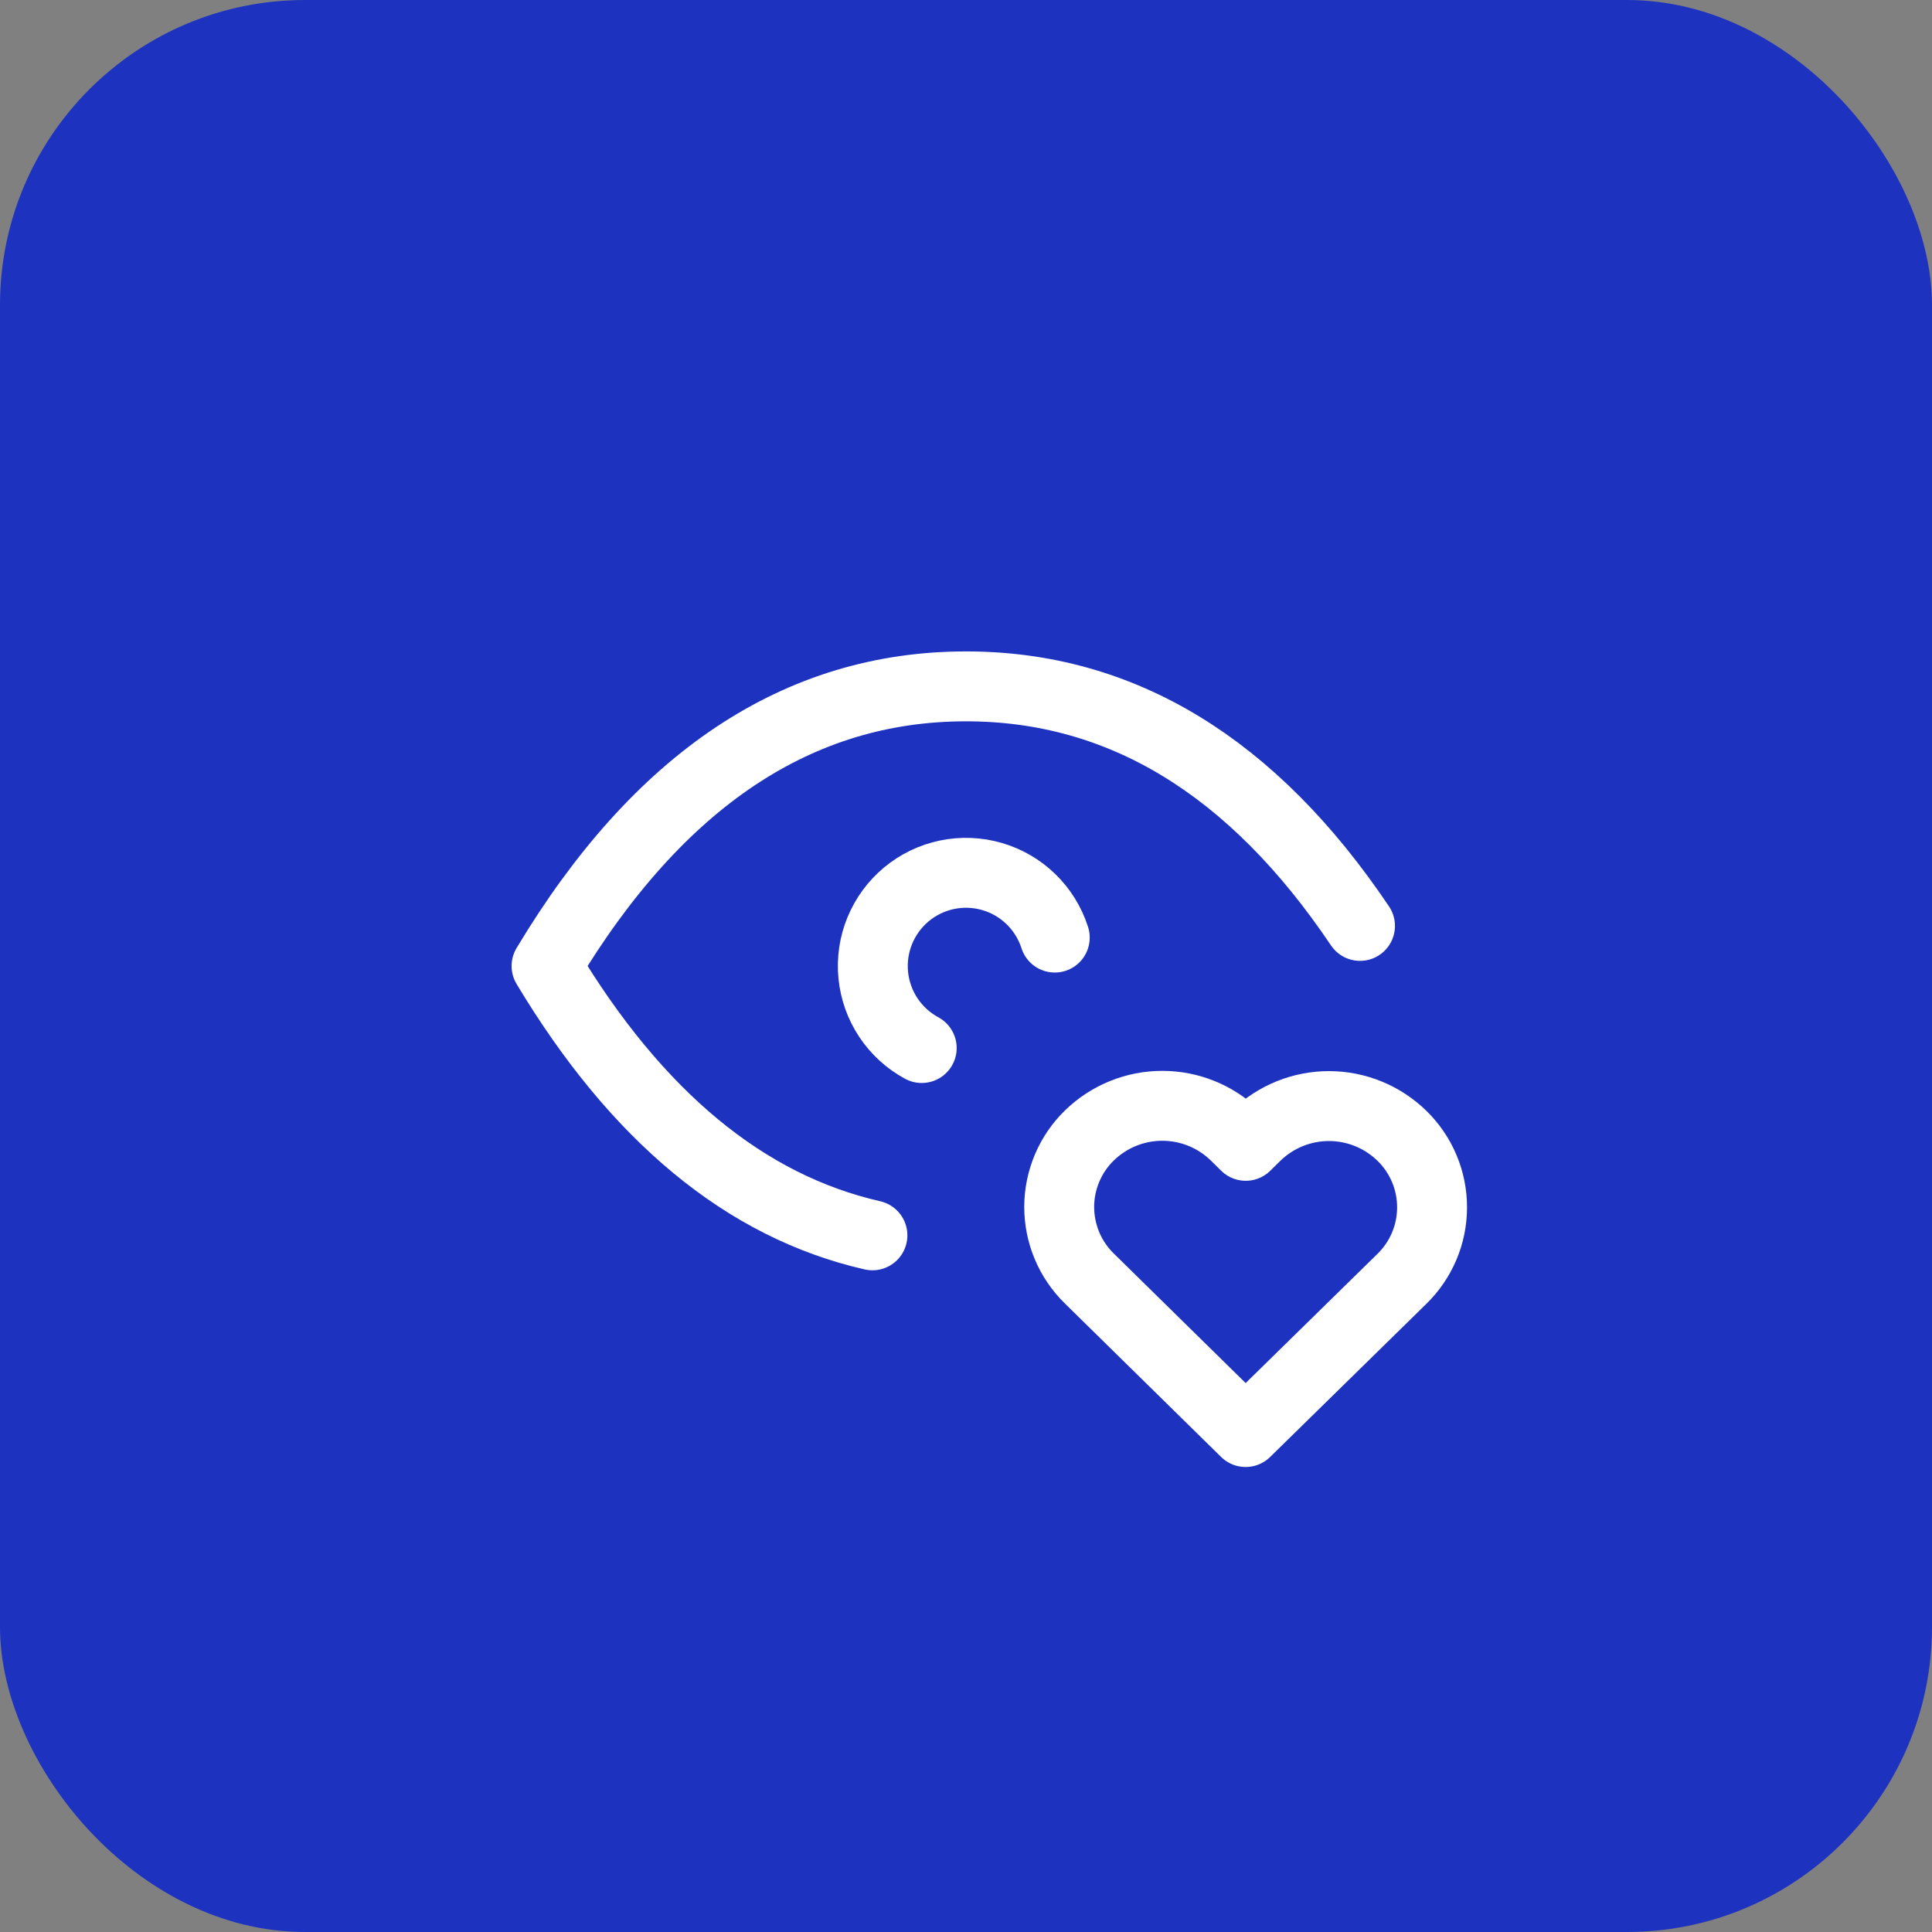 <?xml version="1.0" encoding="UTF-8"?> <svg xmlns="http://www.w3.org/2000/svg" width="76" height="76" viewBox="0 0 76 76" fill="none"><rect x="0" y="0" width="76" height="76" fill="#808080" stroke="none"/><rect width="76" height="76" rx="12" fill="#1D33C0"></rect><g clip-path="url(#clip0_25_1531)"><path d="M41.492 36.882C41.309 36.311 40.989 35.793 40.559 35.374C40.13 34.956 39.604 34.649 39.028 34.481C38.452 34.313 37.844 34.289 37.256 34.41C36.669 34.532 36.12 34.796 35.659 35.179C35.197 35.563 34.837 36.053 34.609 36.608C34.381 37.163 34.293 37.766 34.352 38.362C34.411 38.959 34.616 39.533 34.948 40.032C35.281 40.532 35.73 40.942 36.258 41.227" stroke="white" stroke-width="2.75" stroke-linecap="round" stroke-linejoin="round"></path><path d="M34.319 48.595C29.328 47.456 25.055 43.925 21.5 38C25.9 30.667 31.4 27 38 27C44.109 27 49.275 30.142 53.499 36.423" stroke="white" stroke-width="2.75" stroke-linecap="round" stroke-linejoin="round"></path><path d="M49 56.333L55.142 50.312C55.518 49.947 55.818 49.509 56.023 49.026C56.228 48.543 56.334 48.024 56.334 47.499C56.335 46.974 56.231 46.454 56.028 45.971C55.825 45.487 55.526 45.048 55.151 44.682C54.385 43.933 53.356 43.512 52.285 43.51C51.213 43.508 50.183 43.925 49.414 44.671L49.004 45.074L48.595 44.671C47.829 43.922 46.801 43.502 45.73 43.5C44.659 43.498 43.629 43.914 42.86 44.66C42.483 45.025 42.184 45.462 41.979 45.945C41.774 46.428 41.667 46.948 41.666 47.473C41.666 47.997 41.77 48.517 41.973 49.001C42.176 49.485 42.474 49.923 42.849 50.29L49 56.333Z" stroke="white" stroke-width="2.75" stroke-linecap="round" stroke-linejoin="round"></path></g><defs><clipPath id="clip0_25_1531"><rect width="44" height="44" fill="white" transform="translate(16 16)"></rect></clipPath></defs></svg> 